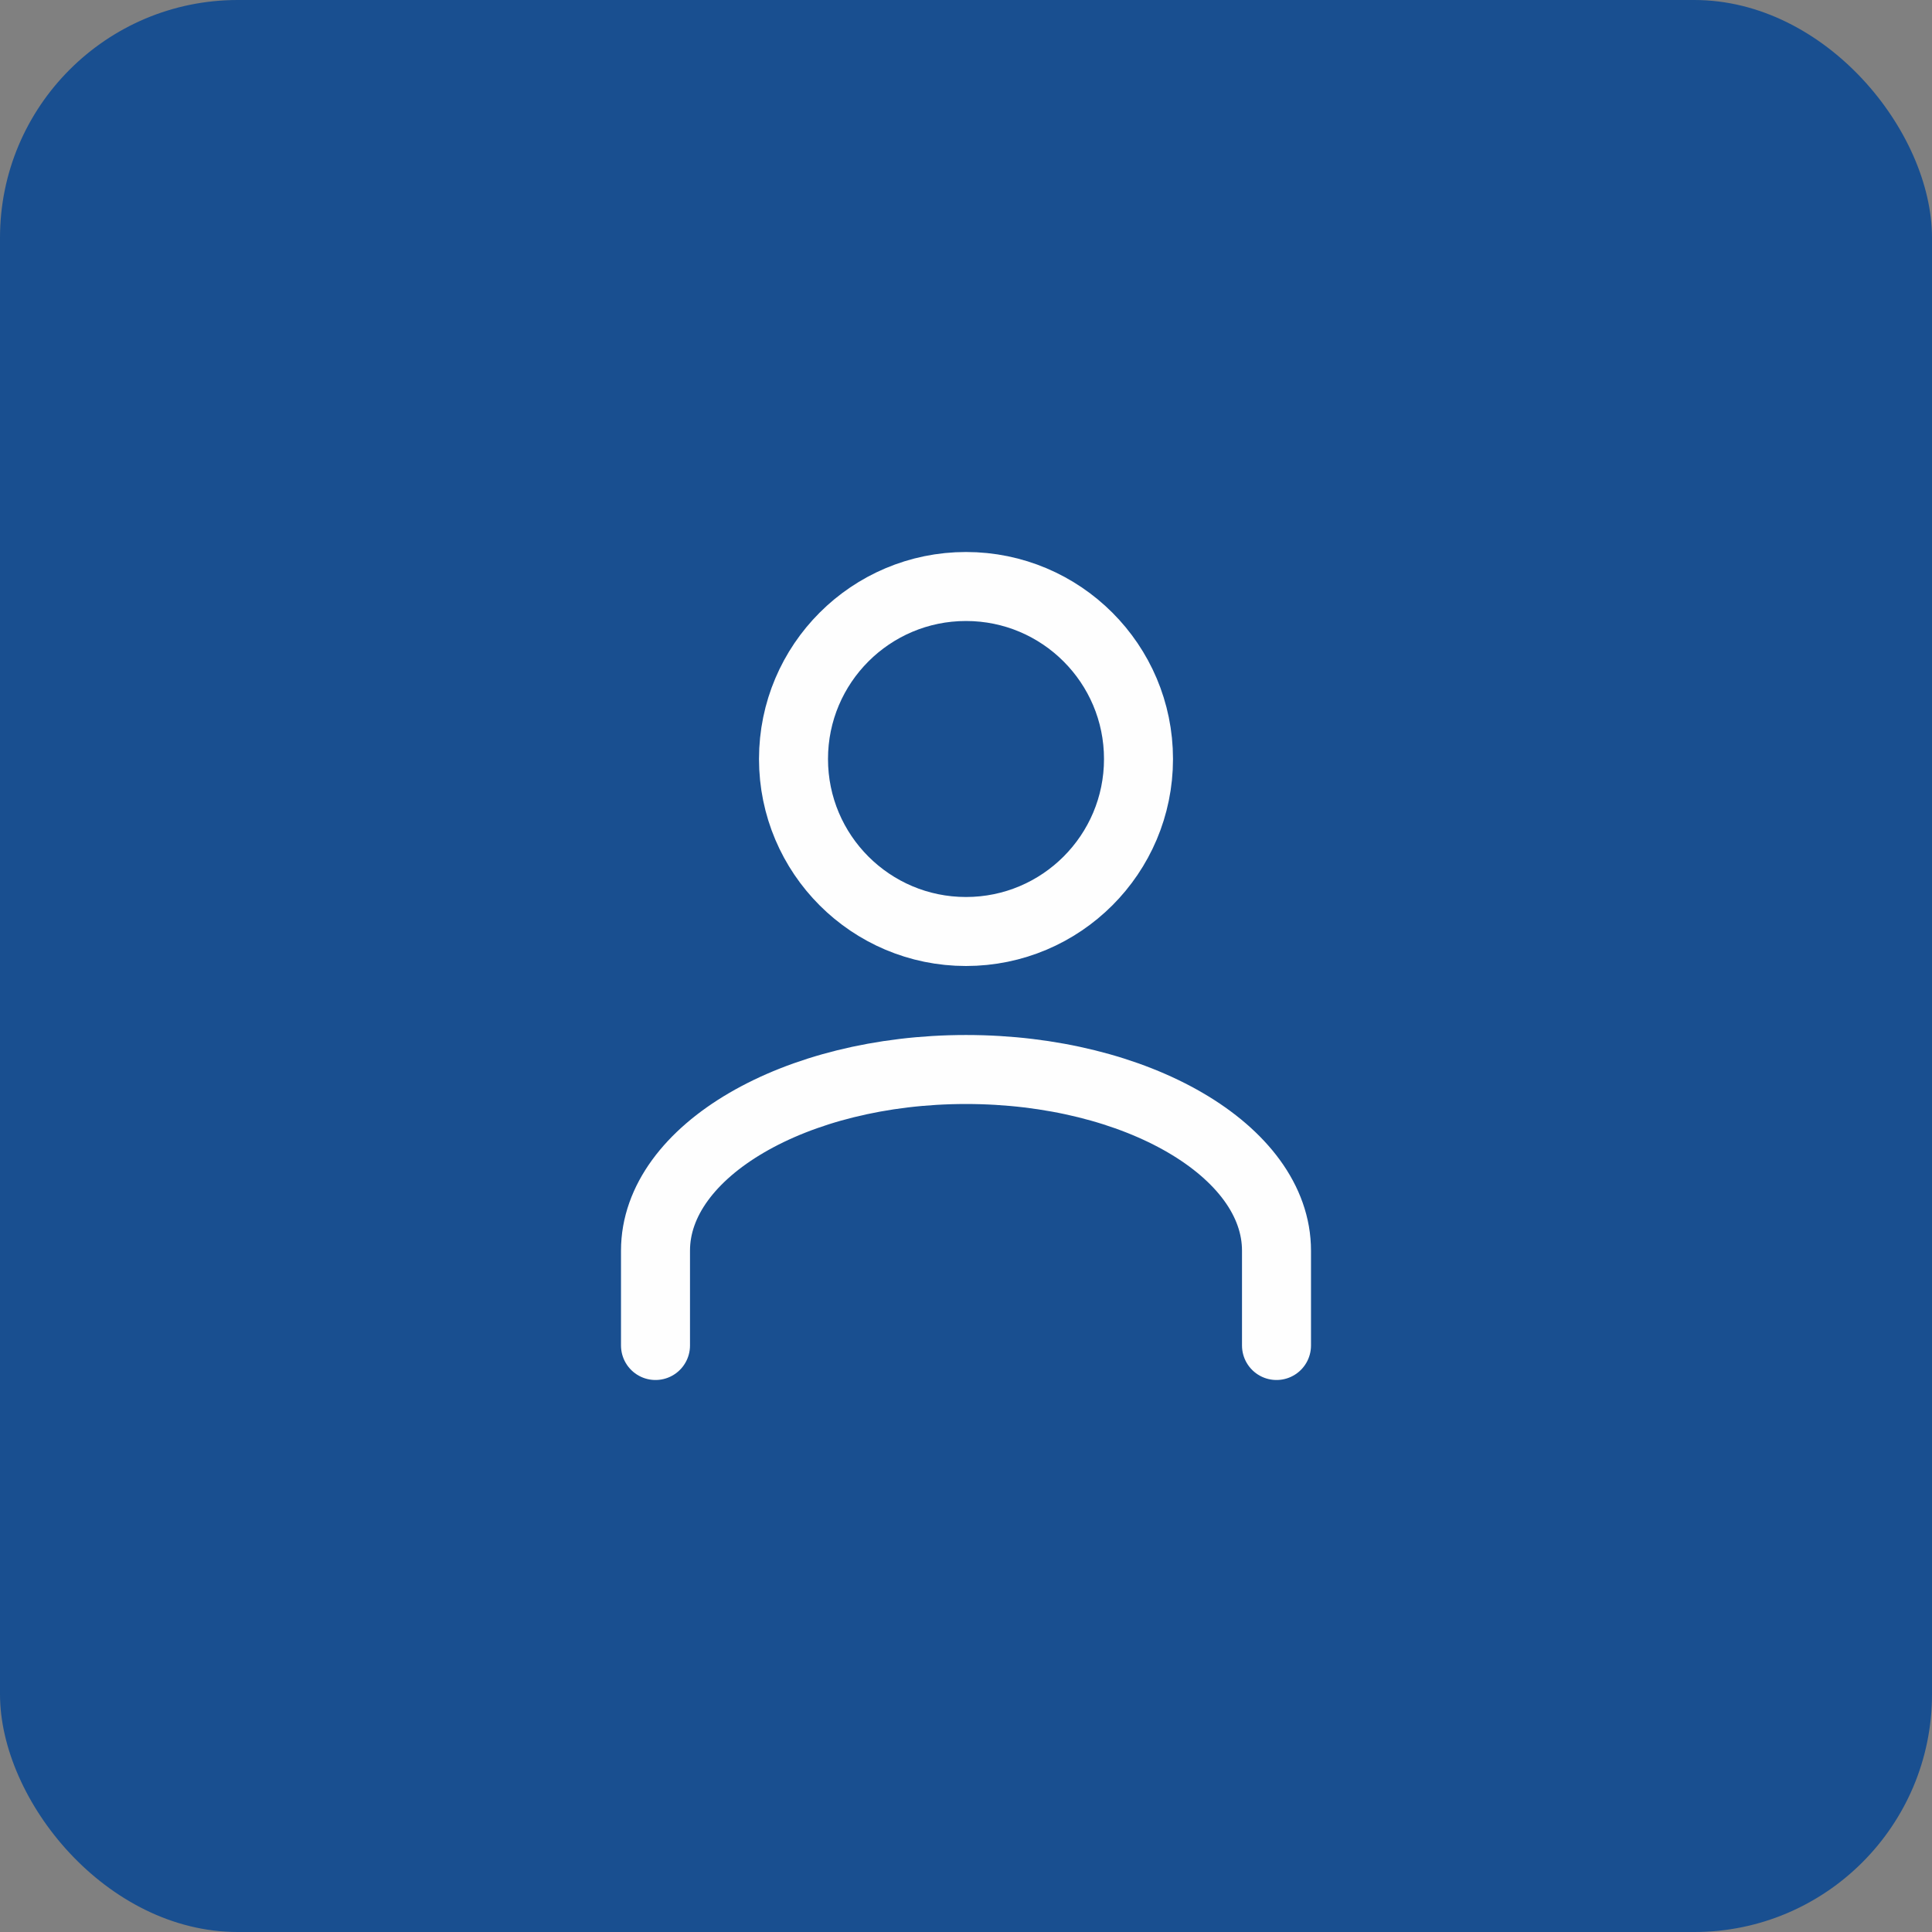 <svg xmlns="http://www.w3.org/2000/svg" width="56" height="56" viewBox="0 0 56 56" fill="none"><rect x="0" y="0" width="56" height="56" fill="#808080" stroke="none"/><rect width="56" height="56" rx="6.892" fill="#194F90"></rect><path fill-rule="evenodd" clip-rule="evenodd" d="M28 27C30.76 27 33 24.761 33 22C33 19.239 30.76 17 28 17C25.24 17 23 19.239 23 22C23 24.761 25.24 27 28 27Z" stroke="#FEFEFE" stroke-width="2" stroke-linecap="round" stroke-linejoin="round"></path><path d="M37 39V36.25C37 33.361 32.95 31 28 31C23.05 31 19 33.361 19 36.25V39" stroke="#FEFEFE" stroke-width="2" stroke-linecap="round" stroke-linejoin="round"></path></svg>